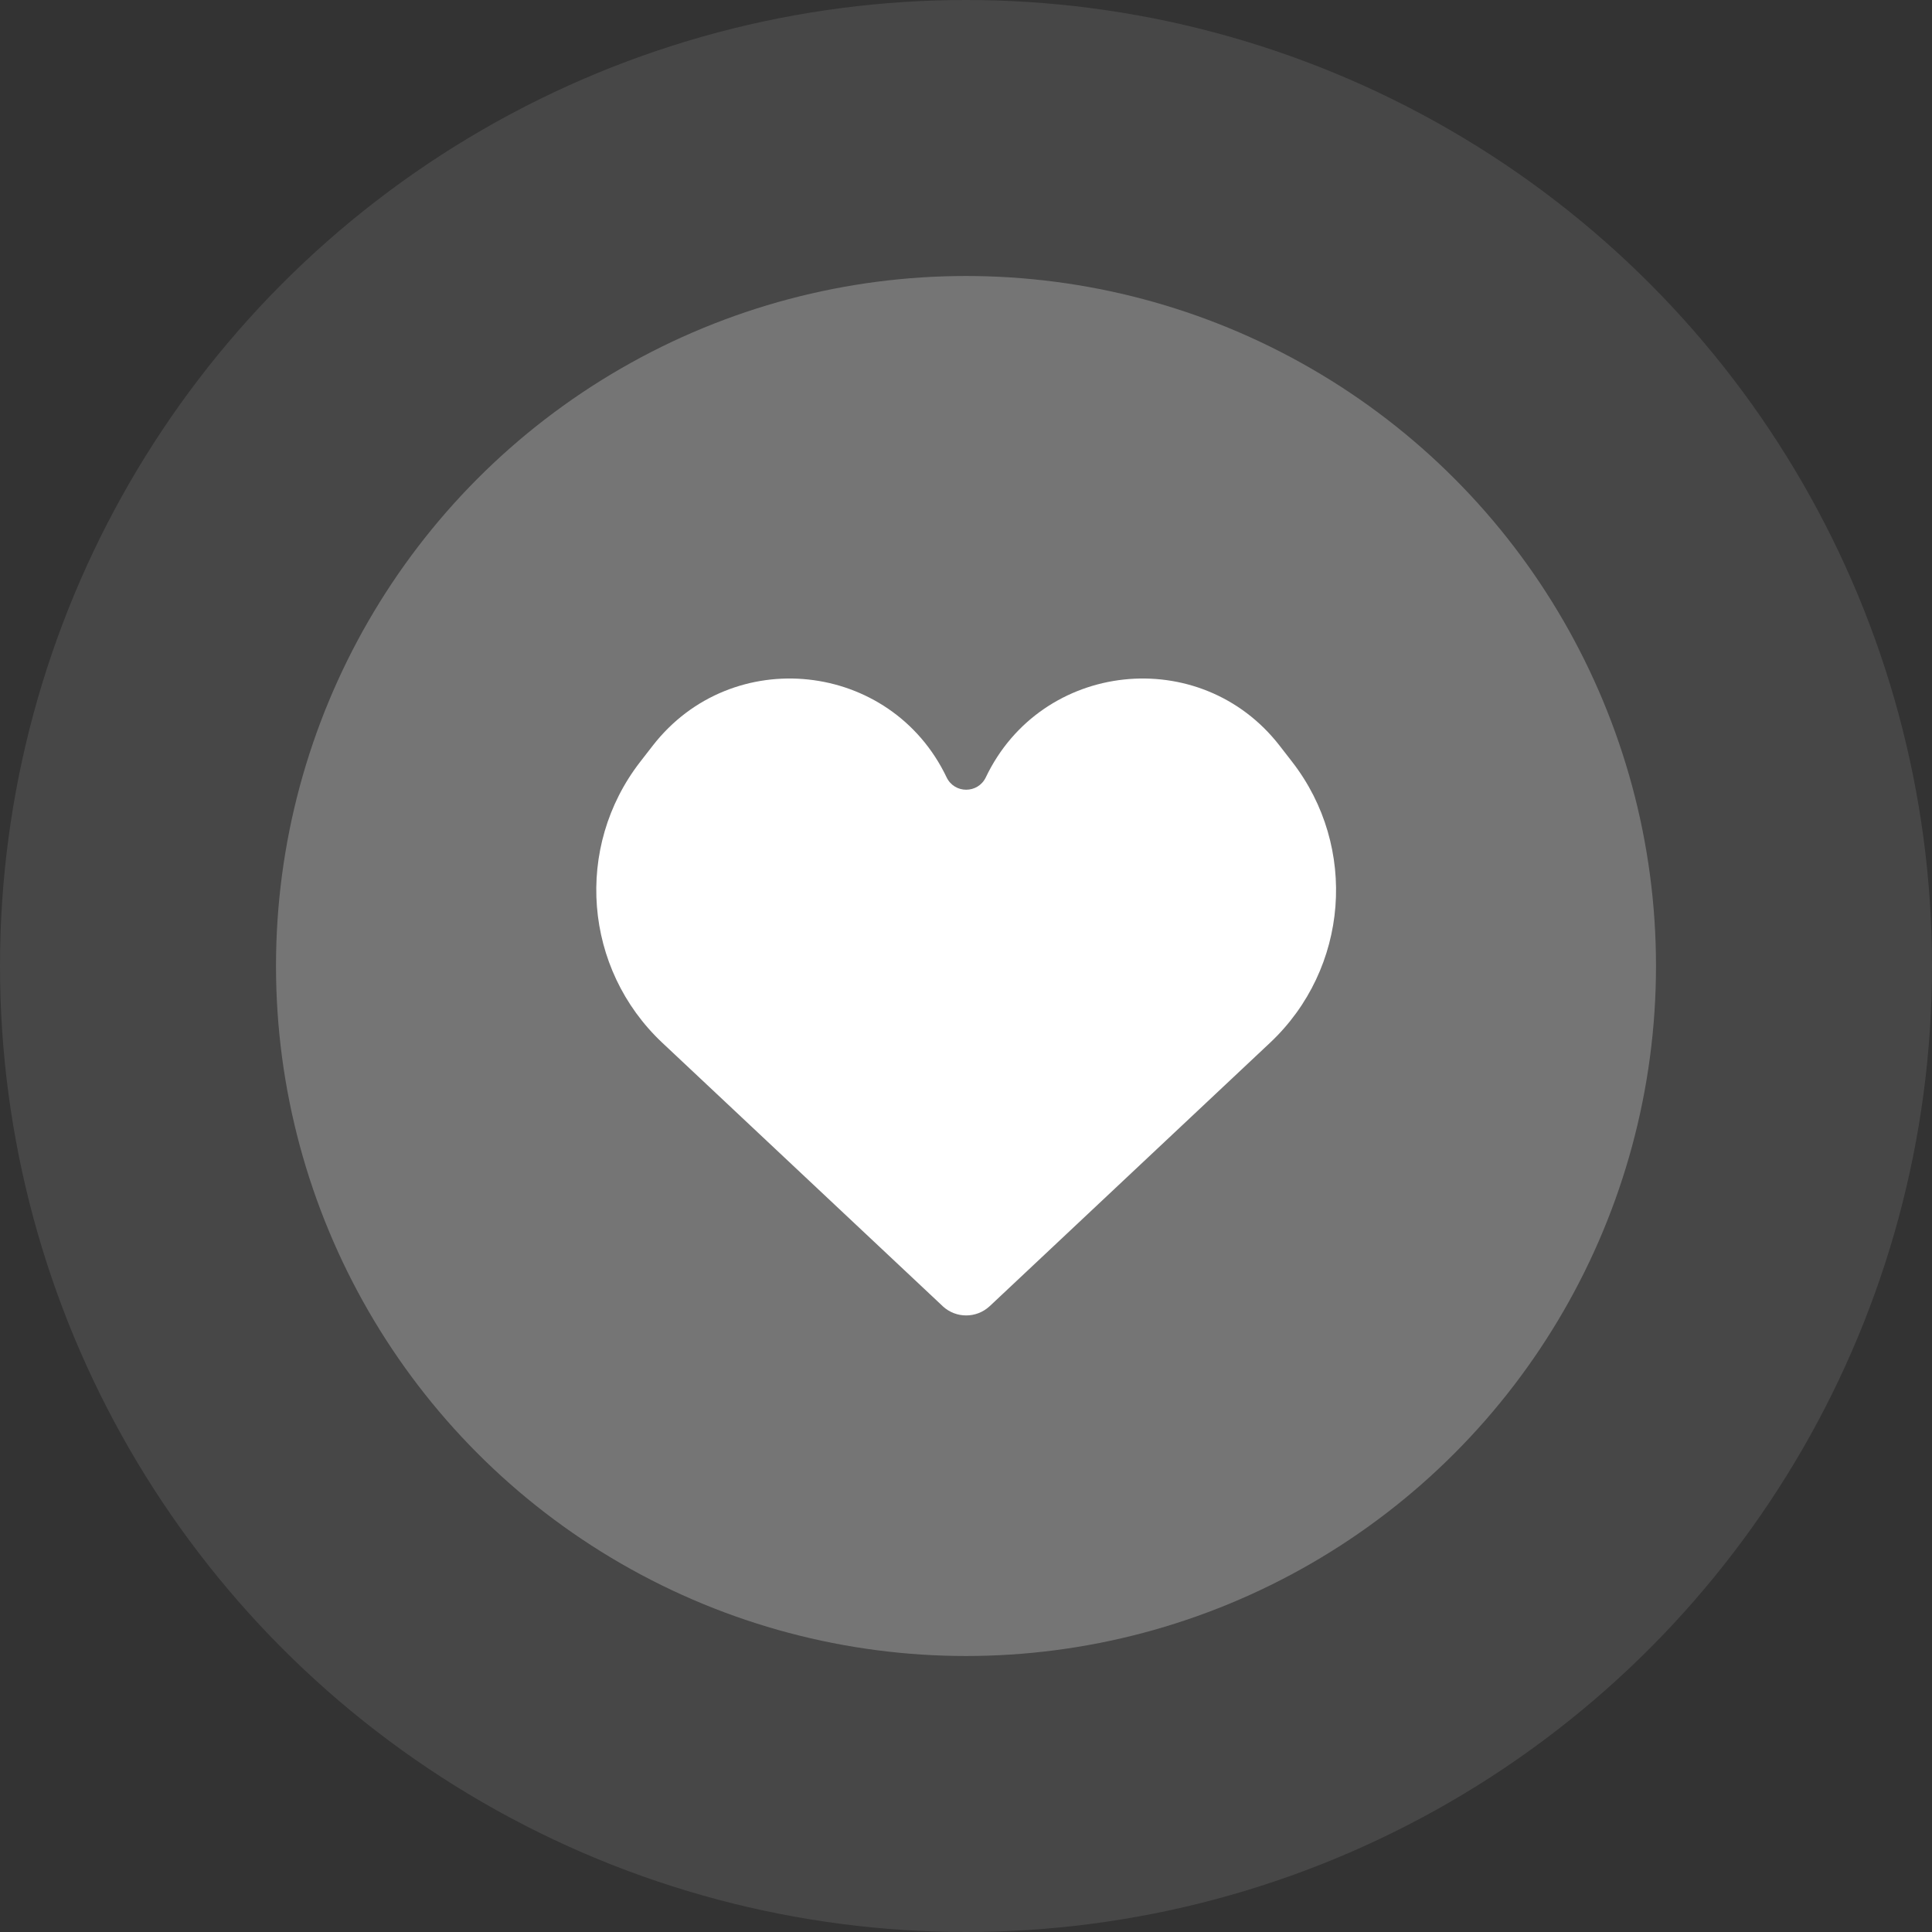 <?xml version="1.0" encoding="UTF-8"?> <svg xmlns="http://www.w3.org/2000/svg" width="28" height="28" viewBox="0 0 28 28" fill="none"><rect x="0" y="0" width="28" height="28" fill="#333333" stroke="none"/><circle data-figma-bg-blur-radius="12" cx="14" cy="14" r="14" fill="white" fill-opacity="0.1"></circle><circle cx="14" cy="14" r="10" fill="white" fill-opacity="0.25"></circle><path d="M9.599 15.113L13.655 18.923L13.665 18.933C13.856 19.108 14.149 19.108 14.34 18.933L14.351 18.923L18.406 15.113C19.547 14.041 19.686 12.277 18.726 11.04L18.546 10.808C17.398 9.328 15.093 9.576 14.287 11.266C14.172 11.505 13.833 11.505 13.719 11.266C12.912 9.576 10.607 9.328 9.459 10.808L9.279 11.04C8.319 12.277 8.458 14.041 9.599 15.113Z" fill="white"></path><defs><clipPath id="bgblur_0_2901_204_clip_path" transform="translate(12 12)"><circle cx="14" cy="14" r="14"></circle></clipPath></defs></svg> 